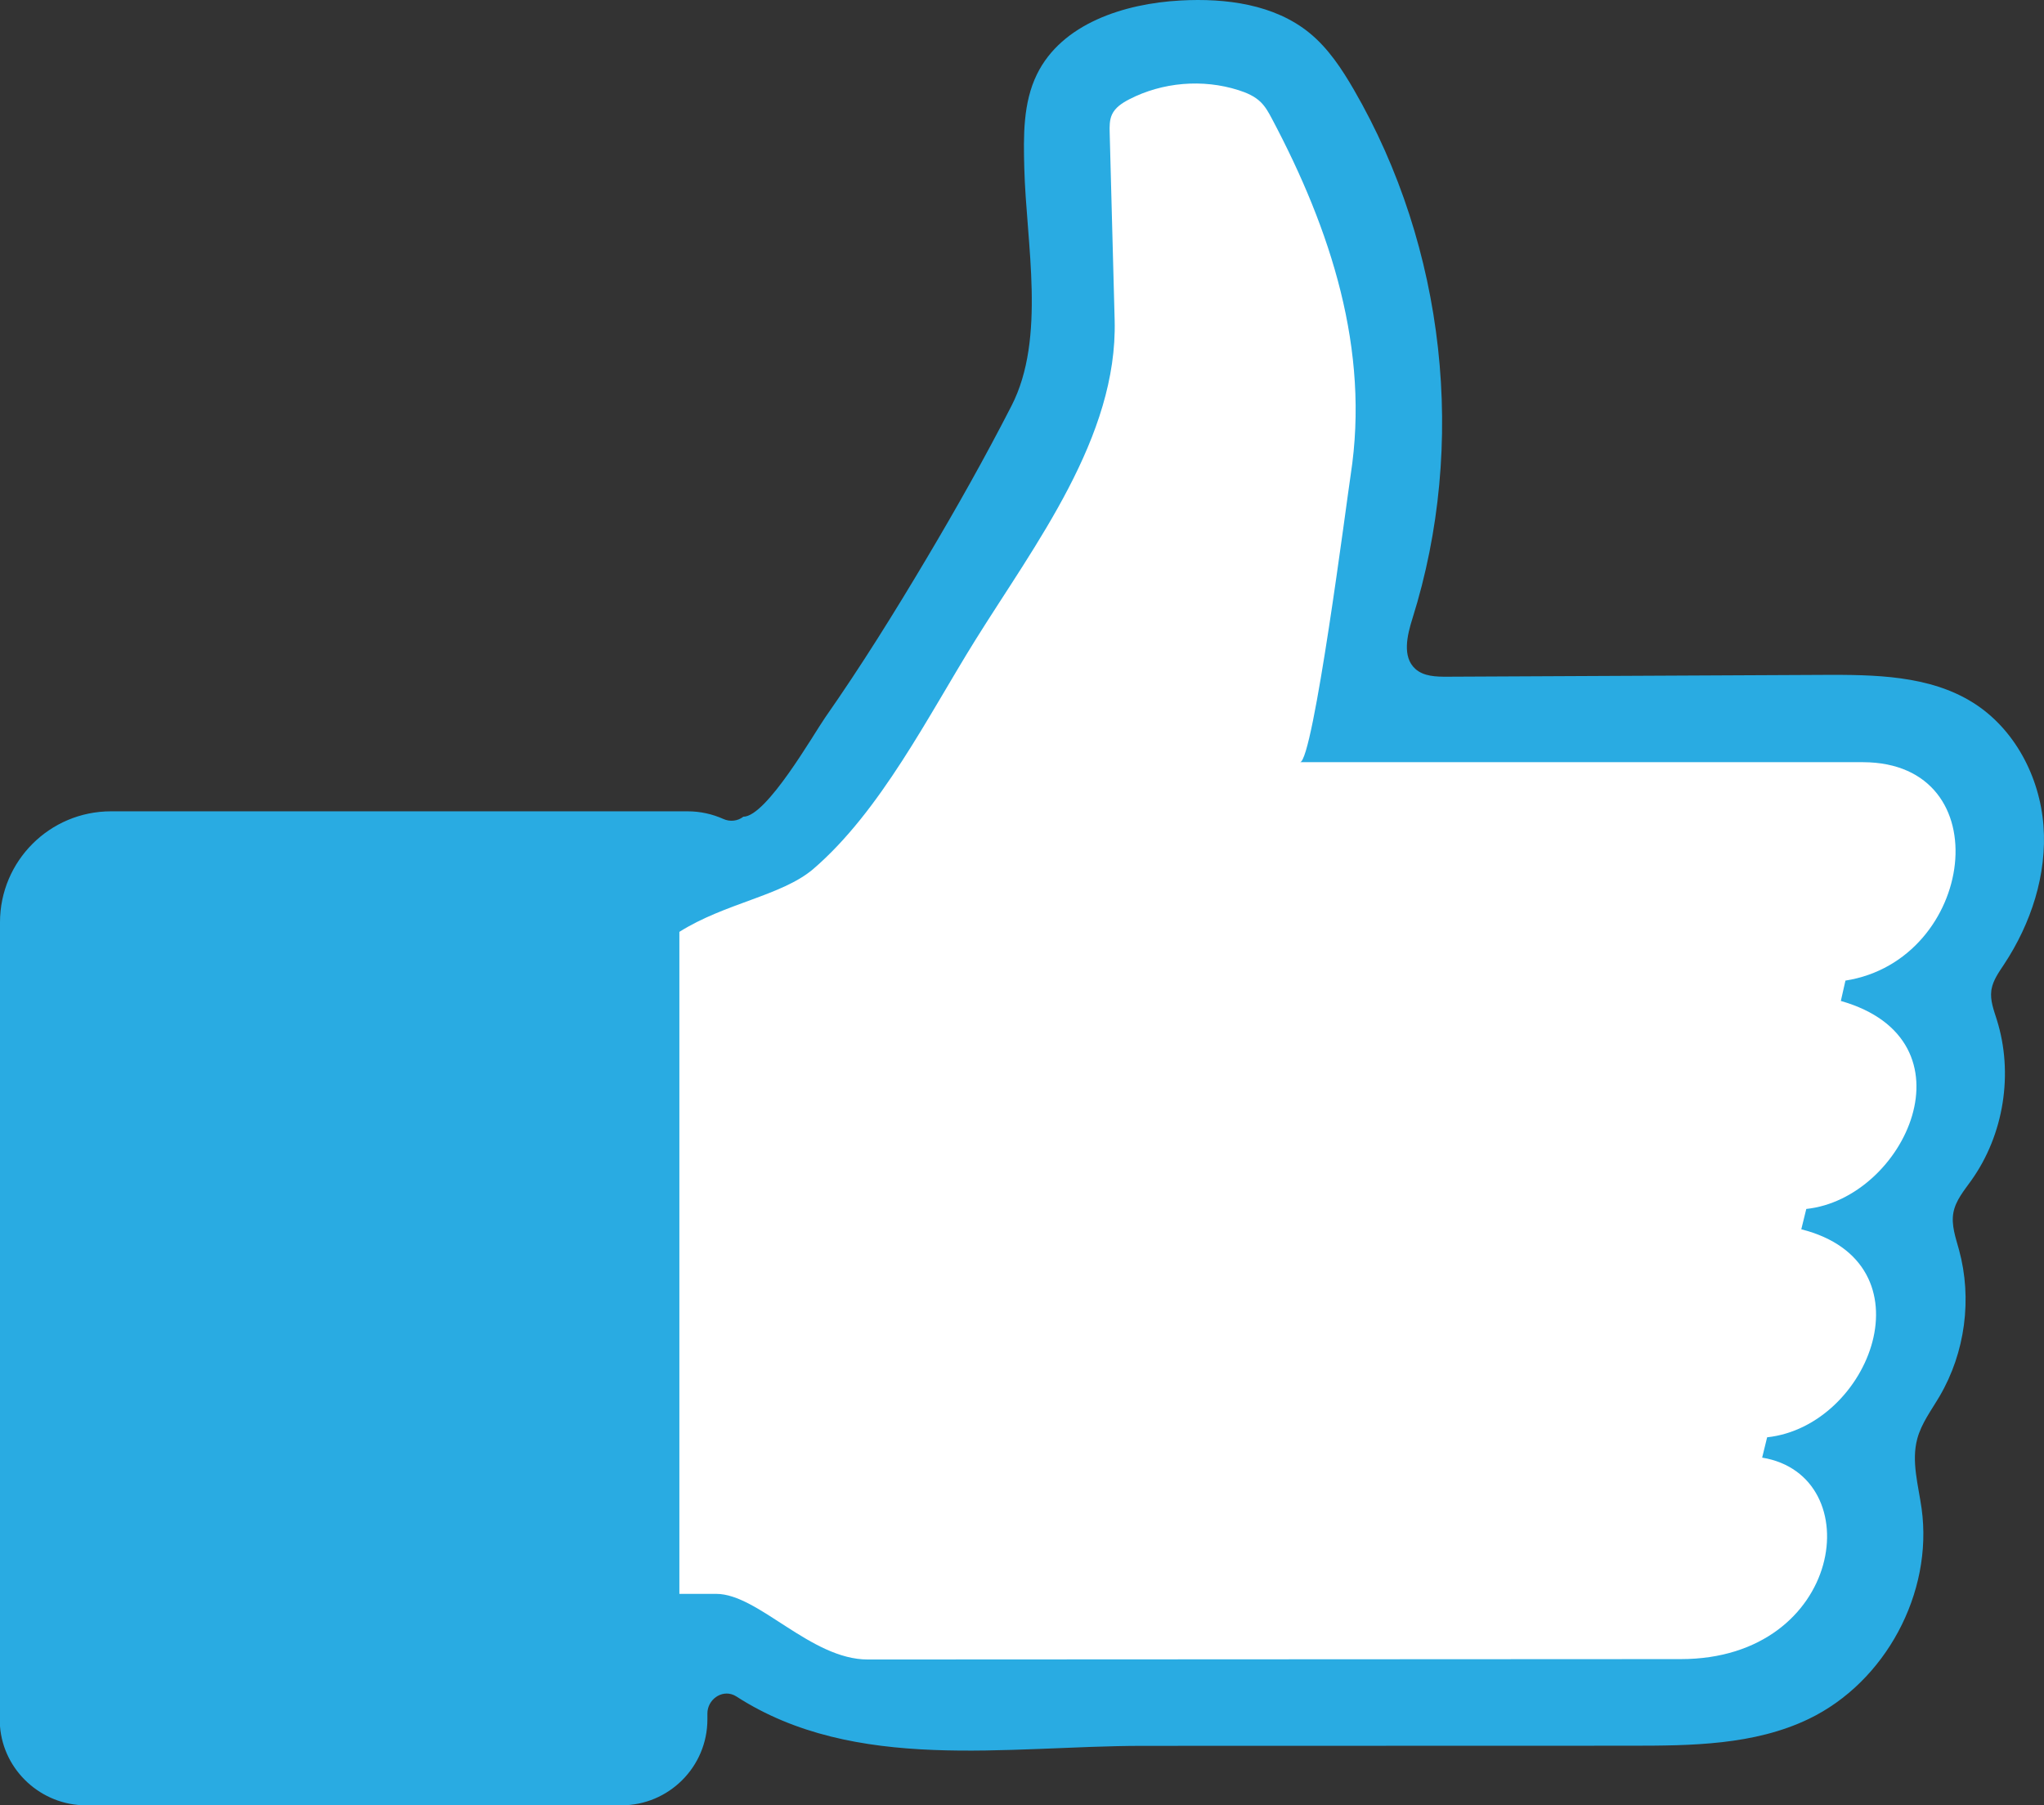 <?xml version="1.0" encoding="UTF-8"?><svg xmlns="http://www.w3.org/2000/svg" xmlns:xlink="http://www.w3.org/1999/xlink" height="441.7" preserveAspectRatio="xMidYMid meet" version="1.0" viewBox="0.0 0.0 500.0 441.7" width="500.0" zoomAndPan="magnify"><rect x="0.0" y="0.0" width="500.0" height="441.7" fill="#333333" stroke="none"/><defs><clipPath id="a"><path d="M 0 0 L 500 0 L 500 441.68 L 0 441.68 Z M 0 0"/></clipPath><clipPath id="b"><path d="M 487.168 242.008 C 487.57 239.789 488.953 237.863 490.207 235.969 C 496.824 225.961 500.785 213.934 499.867 201.973 C 498.949 190.008 492.77 178.238 482.594 171.879 C 471.906 165.199 458.535 165.055 445.93 165.113 C 415.297 165.262 384.66 165.41 354.027 165.559 C 351.266 165.574 348.223 165.484 346.188 163.621 C 342.98 160.688 344.199 155.484 345.504 151.34 C 358.898 108.73 353.57 60.598 331.184 21.949 C 328.23 16.852 324.922 11.828 320.363 8.094 C 311.766 1.051 299.879 -0.484 288.777 0.121 C 274.984 0.871 259.742 5.766 253.66 18.168 C 250.223 25.172 250.355 33.328 250.559 41.129 C 251.039 59.574 255.934 82.691 247.441 99.266 C 240.941 111.957 233.934 124.387 226.648 136.645 C 218.797 149.863 210.652 162.949 201.844 175.555 C 199.07 179.523 187.512 199.812 181.832 199.812 C 180.445 200.902 178.562 201.09 176.953 200.367 C 174.191 199.133 171.266 198.492 168.16 198.492 L 27.156 198.492 C 12.16 198.492 0 210.648 0 225.648 L 0 422.34 C 0.844 433.23 10.141 441.68 21.031 441.68 L 152.008 441.68 C 163.57 441.68 173.043 432.293 173.043 420.648 L 173.043 419.207 C 173.043 415.871 176.434 413.363 179.488 414.699 C 179.703 414.793 179.902 414.898 180.082 415.016 C 209.168 433.832 246.363 427.137 279.582 427.129 C 319.363 427.117 359.148 427.105 398.934 427.098 C 413.73 427.094 429.105 426.961 442.441 420.551 C 461.199 411.535 472.91 389.727 470.066 369.109 C 469.277 363.398 467.5 357.555 469.004 351.988 C 470.031 348.184 472.488 344.965 474.48 341.562 C 480.719 330.914 482.469 317.73 479.223 305.82 C 478.402 302.812 477.266 299.723 477.84 296.656 C 478.395 293.676 480.469 291.25 482.227 288.781 C 490.199 277.582 492.574 262.594 488.457 249.48 C 487.73 247.156 486.797 244.781 487.113 242.371 C 487.129 242.25 487.145 242.129 487.168 242.008 Z M 487.168 242.008"/></clipPath><clipPath id="c"><path d="M 487.168 242.008 C 487.57 239.789 488.953 237.863 490.207 235.969 C 496.824 225.961 500.785 213.934 499.867 201.973 C 498.949 190.008 492.77 178.238 482.594 171.879 C 471.906 165.199 458.535 165.055 445.93 165.113 C 415.297 165.262 384.66 165.41 354.027 165.559 C 351.266 165.574 348.223 165.484 346.188 163.621 C 342.98 160.688 344.199 155.484 345.504 151.34 C 358.898 108.73 353.57 60.598 331.184 21.949 C 328.23 16.852 324.922 11.828 320.363 8.094 C 311.766 1.051 299.879 -0.484 288.777 0.121 C 274.984 0.871 259.742 5.766 253.66 18.168 C 250.223 25.172 250.355 33.328 250.559 41.129 C 251.039 59.574 255.934 82.691 247.441 99.266 C 240.941 111.957 233.934 124.387 226.648 136.645 C 218.797 149.863 210.652 162.949 201.844 175.555 C 199.07 179.523 187.512 199.812 181.832 199.812 C 180.445 200.902 178.562 201.09 176.953 200.367 C 174.191 199.133 171.266 198.492 168.16 198.492 L 27.156 198.492 C 12.16 198.492 0 210.648 0 225.648 L 0 422.34 C 0.844 433.23 10.141 441.68 21.031 441.68 L 152.008 441.68 C 163.57 441.68 173.043 432.293 173.043 420.648 L 173.043 419.207 C 173.043 415.871 176.434 413.363 179.488 414.699 C 179.703 414.793 179.902 414.898 180.082 415.016 C 209.168 433.832 246.363 427.137 279.582 427.129 C 319.363 427.117 359.148 427.105 398.934 427.098 C 413.73 427.094 429.105 426.961 442.441 420.551 C 461.199 411.535 472.91 389.727 470.066 369.109 C 469.277 363.398 467.5 357.555 469.004 351.988 C 470.031 348.184 472.488 344.965 474.48 341.562 C 480.719 330.914 482.469 317.73 479.223 305.82 C 478.402 302.812 477.266 299.723 477.84 296.656 C 478.395 293.676 480.469 291.25 482.227 288.781 C 490.199 277.582 492.574 262.594 488.457 249.48 C 487.73 247.156 486.797 244.781 487.113 242.371 C 487.129 242.25 487.145 242.129 487.168 242.008"/></clipPath></defs><g><g clip-path="url(#a)"><g clip-path="url(#b)"><g clip-path="url(#c)" id="change1_1"><path d="M 0 0 L 0 441.68 L 500 441.68 L 500 0 Z M 0 0" fill="#29abe2"/></g></g></g><g id="change2_1"><path d="M 451.43 239.906 L 450.305 244.887 C 483.914 254.461 465.98 293.238 441.852 295.773 L 440.629 300.75 C 472.93 308.918 457.531 348.918 432.273 351.641 L 431.055 356.613 C 457.438 360.934 451.055 405.906 411.148 405.906 L 212.289 406.004 C 198.297 406.004 185.527 389.945 175.199 389.945 L 166.188 389.945 L 166.188 227.984 C 177.359 220.941 191.16 219.16 198.852 212.68 C 215.434 198.484 227.195 174.879 238.555 156.645 C 253.188 133.152 273.422 106.949 272.664 78.324 C 272.258 63.039 271.855 47.754 271.449 32.469 C 271.41 30.957 271.383 29.383 272.016 28.012 C 272.816 26.285 274.527 25.18 276.219 24.305 C 284.371 20.098 294.207 19.27 302.953 22.055 C 304.941 22.688 306.93 23.531 308.414 25 C 309.562 26.129 310.352 27.562 311.105 28.984 C 325.598 56.273 335.113 85.613 330.402 116.168 C 329.461 122.285 321.234 186.473 318.008 186.473 L 455.746 186.473 C 489.645 186.566 483.164 234.934 451.43 239.906" fill="#fff"/></g></g></svg>